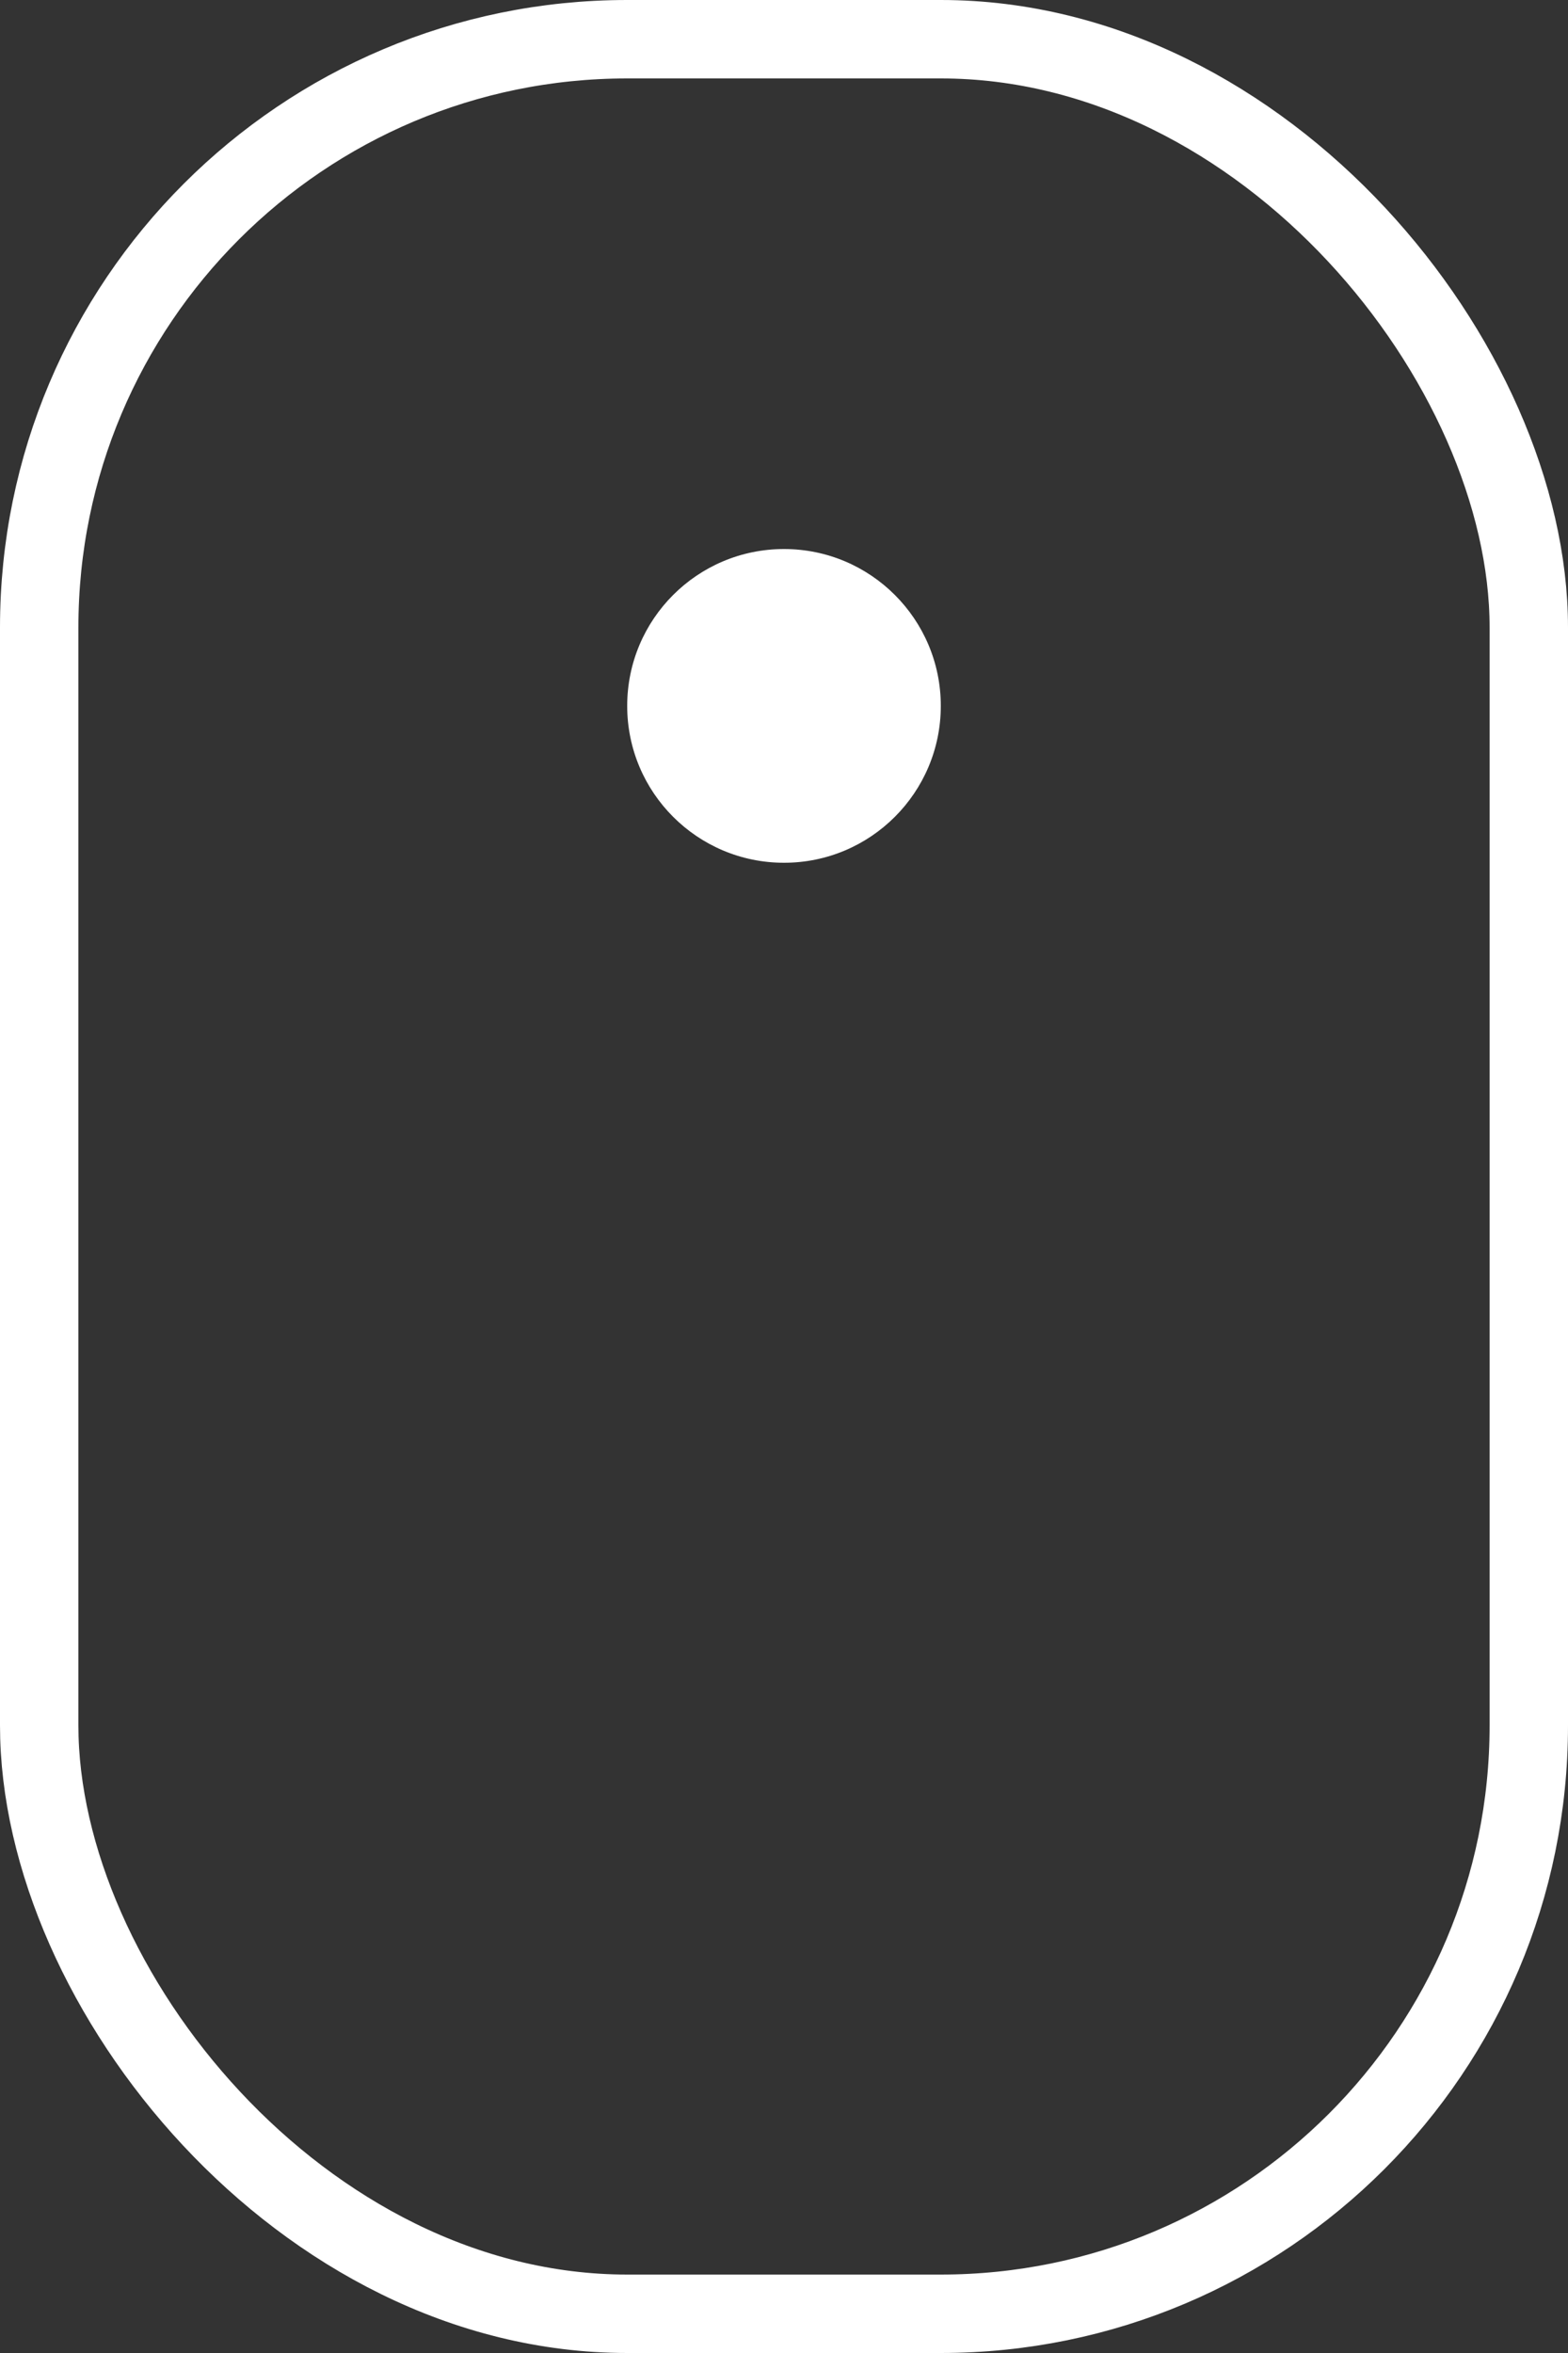 <svg width="20" height="30" viewBox="0 0 20 30" fill="none" xmlns="http://www.w3.org/2000/svg">
<rect x="0" y="0" width="20" height="30" fill="#333333" stroke="none"/>
<rect x="0.5" y="0.5" width="19" height="29" rx="7.5" stroke="white"/>
<circle cx="10" cy="9" r="2" fill="white"/>
</svg>
